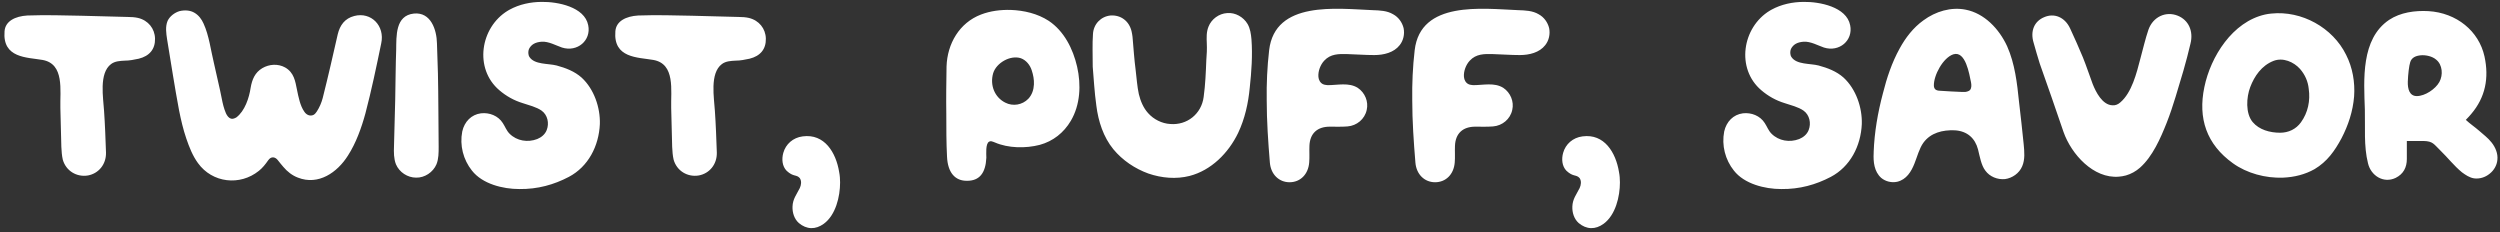 <?xml version="1.0" encoding="UTF-8"?> <svg xmlns="http://www.w3.org/2000/svg" width="721" height="67" viewBox="0 0 721 67" fill="none"><rect x="0" y="0" width="721" height="67" fill="#333333" stroke="none"/><path d="M1.31 9.02C1.52 6.08 4.39 4.68 7.89 4.47C13.7 4.26 18.39 4.47 23.43 4.54C28.82 4.68 32.39 4.75 36.87 4.89C37.85 4.89 38.9 4.96 39.81 5.17C42.75 5.87 44.64 8.25 44.71 11.12C44.78 14.2 43.1 16.16 40.02 16.93C38.69 17.21 37.36 17.49 35.96 17.49C34.63 17.56 33.16 17.63 32.04 18.47C28.47 21.13 29.8 28.27 30.01 31.98C30.29 35.97 30.43 40.03 30.57 44.02C30.64 47.45 28.4 50.04 25.39 50.6C22.1 51.16 19.02 49.27 18.11 46.05C17.83 44.86 17.76 43.6 17.69 42.34C17.62 38.63 17.48 34.85 17.41 31.14C17.27 26.1 18.67 18.4 12.23 17.28C7.75 16.51 0.68 16.79 1.31 9.02ZM81.731 48.15C81.171 47.52 80.681 46.89 80.121 46.19C79.421 45.28 78.231 44.93 77.321 46.26C76.551 47.38 75.711 48.43 74.661 49.27C69.201 53.68 61.221 52.77 57.091 47.03C55.551 44.93 54.571 42.41 53.731 39.96C52.821 37.3 52.191 34.57 51.631 31.77C50.371 25.05 49.321 18.19 48.201 11.4C47.921 9.58 47.641 7.69 48.341 6.01C48.971 4.68 50.371 3.63 51.771 3.21C53.241 2.86 54.851 2.93 56.111 3.7C57.301 4.4 58.141 5.52 58.701 6.78C60.311 10.28 60.801 14.55 61.711 18.26C62.271 20.85 62.901 23.44 63.461 26.03C63.811 27.5 64.021 29.04 64.441 30.58C64.791 31.7 65.281 33.8 66.611 34.22C67.101 34.36 67.661 34.15 68.151 33.87C70.601 32.05 71.861 28.2 72.281 25.33C72.701 22.88 73.541 20.92 75.641 19.66C77.671 18.47 80.191 18.33 82.221 19.45C84.811 20.92 85.161 23.44 85.651 25.89C86.071 27.92 86.561 30.51 87.751 32.19C88.031 32.61 88.381 32.96 88.871 33.17C89.361 33.38 89.991 33.38 90.481 33.1C90.831 32.89 91.181 32.47 91.391 32.12C92.161 30.93 92.721 29.6 93.071 28.27C94.751 21.62 95.941 16.3 97.411 9.86C98.041 7.27 99.441 5.31 102.171 4.61C107.001 3.35 111.061 7.41 109.941 12.52C108.541 19.31 107.141 26.03 105.391 32.68C104.271 36.81 102.661 41.29 100.351 44.86C97.271 49.76 91.811 53.54 85.931 51.23C84.251 50.6 82.851 49.48 81.731 48.15ZM126.509 42.34C126.509 44.02 126.509 45.84 125.879 47.38C124.899 49.69 122.449 51.3 119.999 51.23C117.549 51.23 115.169 49.69 114.189 47.38C113.559 45.77 113.559 43.95 113.629 42.13C113.769 37.72 113.839 33.24 113.979 28.76C114.049 25.33 114.119 17.91 114.259 14.41C114.329 10.42 113.979 4.47 119.369 3.91C124.269 3.42 125.949 8.6 126.019 12.52C126.089 15.39 126.229 18.33 126.299 21.2C126.439 26.94 126.439 36.6 126.509 42.34ZM164.04 51.02C159.77 53.26 155.08 54.59 149.76 54.52C145 54.52 139.12 53.05 136.11 49.2C133.59 46.05 132.54 41.92 133.31 37.93C133.94 35.06 135.97 33.03 138.7 32.68C141.15 32.4 143.67 33.38 145 35.48C145.7 36.53 146.05 37.65 146.96 38.56C149.06 40.66 152.21 41.15 154.94 40.1C156.13 39.61 157.18 38.77 157.67 37.51C158.44 35.55 157.95 33.17 156.2 31.91C154.73 30.86 152.42 30.3 150.74 29.74C148.22 28.97 145.98 27.71 144.02 26.03C136.67 19.8 138.49 7.9 146.47 3.07C146.61 3 146.75 2.93 146.96 2.79C149.76 1.25 153.05 0.55 156.27 0.55C160.75 0.48 168.59 1.95 169.64 7.27C170.55 11.68 166.49 15.11 162.08 13.71C160.4 13.15 158.23 11.89 156.2 12.03C154.31 12.17 153.19 12.87 152.56 14.13C152.28 14.76 152.28 15.81 152.7 16.44C154.17 18.68 158.09 18.26 160.54 18.89C163.13 19.59 165.72 20.57 167.75 22.39C171.32 25.68 173.14 31 173 35.76C172.72 42.13 169.64 48.08 164.04 51.02ZM177.472 9.02C177.682 6.08 180.552 4.68 184.052 4.47C189.862 4.26 194.552 4.47 199.592 4.54C204.982 4.68 208.552 4.75 213.032 4.89C214.012 4.89 215.062 4.96 215.972 5.17C218.912 5.87 220.802 8.25 220.872 11.12C220.942 14.2 219.262 16.16 216.182 16.93C214.852 17.21 213.522 17.49 212.122 17.49C210.792 17.56 209.322 17.63 208.202 18.47C204.632 21.13 205.962 28.27 206.172 31.98C206.452 35.97 206.592 40.03 206.732 44.02C206.802 47.45 204.562 50.04 201.552 50.6C198.262 51.16 195.182 49.27 194.272 46.05C193.992 44.86 193.922 43.6 193.852 42.34C193.782 38.63 193.642 34.85 193.572 31.14C193.432 26.1 194.832 18.4 188.392 17.28C183.912 16.51 176.842 16.79 177.472 9.02ZM242.003 49.55C242.213 50.6 242.283 51.65 242.283 52.63C242.283 56.69 241.023 62.01 237.593 64.53C235.213 66.28 232.623 66.21 230.383 64.32C229.053 63.13 228.493 61.31 228.563 59.56C228.633 57.39 229.753 56.06 230.663 54.24C231.083 53.33 231.223 52.21 230.663 51.37C229.683 50.25 228.843 51.09 226.883 49.27C225.553 47.94 225.413 45.84 225.903 44.09C226.603 41.57 228.703 39.68 231.503 39.33C237.803 38.49 241.093 44.02 242.003 49.55ZM286.913 41.08C286.563 40.94 286.213 40.8 285.863 40.73C285.653 40.73 285.443 40.73 285.233 40.87C284.183 41.5 284.463 44.44 284.463 45.49C284.253 49.97 282.433 52.14 278.933 52.14C275.433 52.21 273.333 49.76 273.123 45.21C272.913 41.15 272.913 37.02 272.913 32.89C272.843 28.34 272.913 23.72 272.983 19.17C273.193 12.59 276.693 6.57 282.923 4.19C285.653 3.14 288.593 2.79 291.463 2.86C295.313 3 299.233 3.91 302.453 6.01C306.863 8.95 309.453 14.06 310.643 19.24C311.833 24.49 311.553 30.23 308.823 34.85C306.793 38.28 303.713 40.73 299.863 41.78C295.803 42.83 290.763 42.76 286.913 41.08ZM296.573 28.48C297.623 27.36 298.113 25.89 298.183 24.35C298.253 22.95 297.973 21.55 297.553 20.29C297.063 18.75 295.943 17.35 294.403 16.79C291.393 15.81 287.333 18.12 286.423 21.13C285.443 24.56 286.843 28.06 289.923 29.6C292.093 30.72 294.823 30.3 296.573 28.48ZM316.191 30.51C315.631 26.52 315.421 22.46 315.141 19.24C315.141 15.6 315.001 12.73 315.211 9.86C315.351 6.92 317.521 4.75 320.251 4.47C323.261 4.26 325.641 6.08 326.341 9.02C326.481 9.58 326.551 10.14 326.621 10.63C326.901 13.85 327.111 17.07 327.531 20.29C327.811 22.53 327.951 24.91 328.441 27.15C328.931 29.18 329.771 31.14 331.101 32.61C332.711 34.43 335.091 35.62 337.471 35.76C342.371 36.18 346.501 32.82 347.131 27.99C347.621 24.42 347.761 20.92 347.901 17.35C348.041 15.74 348.111 14.13 348.041 12.52C347.971 10.91 347.901 9.23 348.531 7.69C349.371 5.52 351.541 3.91 353.921 3.77C356.231 3.56 358.611 4.89 359.801 6.92C360.571 8.25 360.781 9.79 360.921 11.33C361.271 15.95 360.921 20.71 360.431 25.26C360.011 29.74 359.031 34.22 357.071 38.35C354.271 44.16 349.301 49.13 343.071 50.74C339.221 51.72 335.021 51.37 331.171 50.04C327.321 48.64 323.751 46.26 321.091 43.04C318.221 39.54 316.751 34.99 316.191 30.51ZM366.23 46.89C365.74 40.94 365.32 34.92 365.32 28.9C365.25 24.07 365.46 19.31 366.02 14.48C367.7 0.13 385.48 2.51 395.91 2.93C397.94 3 400.04 3.07 401.79 4.12C403.33 4.96 404.38 6.43 404.8 8.11C405.15 9.86 404.73 11.68 403.68 13.01C402 15.18 399.06 15.88 396.33 15.88C393.6 15.88 391.29 15.67 388.56 15.6C386.04 15.53 383.73 15.53 381.91 17.49C380.79 18.68 380.09 20.57 380.23 22.18C380.3 23.09 380.79 23.93 381.56 24.28C381.98 24.49 382.47 24.49 382.89 24.56C385.83 24.56 388.98 23.72 391.57 25.33C393.67 26.73 394.72 29.32 394.16 31.7C393.6 34.36 391.29 36.25 388.63 36.46C386.88 36.6 385.2 36.53 383.52 36.53C379.88 36.53 377.78 38.49 377.64 42.06C377.57 43.67 377.71 45.28 377.57 46.89C377.29 50.32 374.98 52.56 371.9 52.56C368.89 52.56 366.51 50.32 366.23 46.89ZM408.203 46.89C407.713 40.94 407.293 34.92 407.293 28.9C407.223 24.07 407.433 19.31 407.993 14.48C409.673 0.13 427.453 2.51 437.883 2.93C439.913 3 442.013 3.07 443.763 4.12C445.303 4.96 446.353 6.43 446.773 8.11C447.123 9.86 446.703 11.68 445.653 13.01C443.973 15.18 441.033 15.88 438.303 15.88C435.573 15.88 433.263 15.67 430.533 15.6C428.013 15.53 425.703 15.53 423.883 17.49C422.763 18.68 422.063 20.57 422.203 22.18C422.273 23.09 422.763 23.93 423.533 24.28C423.953 24.49 424.443 24.49 424.863 24.56C427.803 24.56 430.953 23.72 433.543 25.33C435.643 26.73 436.693 29.32 436.133 31.7C435.573 34.36 433.263 36.25 430.603 36.46C428.853 36.6 427.173 36.53 425.493 36.53C421.853 36.53 419.753 38.49 419.613 42.06C419.543 43.67 419.683 45.28 419.543 46.89C419.263 50.32 416.953 52.56 413.873 52.56C410.863 52.56 408.483 50.32 408.203 46.89ZM466.906 49.55C467.116 50.6 467.186 51.65 467.186 52.63C467.186 56.69 465.926 62.01 462.496 64.53C460.116 66.28 457.526 66.21 455.286 64.32C453.956 63.13 453.396 61.31 453.466 59.56C453.536 57.39 454.656 56.06 455.566 54.24C455.986 53.33 456.126 52.21 455.566 51.37C454.586 50.25 453.746 51.09 451.786 49.27C450.456 47.94 450.316 45.84 450.806 44.09C451.506 41.57 453.606 39.68 456.406 39.33C462.706 38.49 465.996 44.02 466.906 49.55ZM527.986 51.02C523.716 53.26 519.026 54.59 513.706 54.52C508.946 54.52 503.066 53.05 500.056 49.2C497.536 46.05 496.486 41.92 497.256 37.93C497.886 35.06 499.916 33.03 502.646 32.68C505.096 32.4 507.616 33.38 508.946 35.48C509.646 36.53 509.996 37.65 510.906 38.56C513.006 40.66 516.156 41.15 518.886 40.1C520.076 39.61 521.126 38.77 521.616 37.51C522.386 35.55 521.896 33.17 520.146 31.91C518.676 30.86 516.366 30.3 514.686 29.74C512.166 28.97 509.926 27.71 507.966 26.03C500.616 19.8 502.436 7.9 510.416 3.07C510.556 3 510.696 2.93 510.906 2.79C513.706 1.25 516.996 0.55 520.216 0.55C524.696 0.48 532.536 1.95 533.586 7.27C534.496 11.68 530.436 15.11 526.026 13.71C524.346 13.15 522.176 11.89 520.146 12.03C518.256 12.17 517.136 12.87 516.506 14.13C516.226 14.76 516.226 15.81 516.646 16.44C518.116 18.68 522.036 18.26 524.486 18.89C527.076 19.59 529.666 20.57 531.696 22.39C535.266 25.68 537.086 31 536.946 35.76C536.666 42.13 533.586 48.08 527.986 51.02ZM542.537 51.3C540.507 49.48 540.227 46.68 540.367 44.09C540.367 43.95 540.367 43.88 540.367 43.81C540.577 38.14 541.557 32.47 543.027 26.94C544.147 22.46 545.617 18.05 547.857 13.99C549.537 10.91 551.777 7.97 554.717 5.87C558.217 3.28 562.697 1.95 566.897 2.79C572.287 3.84 576.557 8.32 578.867 13.36C581.107 18.4 581.737 24 582.297 29.46C582.787 33.52 583.207 37.51 583.627 41.57C583.837 43.74 584.047 45.98 583.207 47.94C582.367 49.97 580.337 51.37 578.237 51.65C576.067 51.86 573.827 50.95 572.567 49.2C571.377 47.66 570.957 45.07 570.467 43.11C569.627 39.89 567.387 37.79 563.747 37.58C560.247 37.44 556.817 38.28 554.717 41.15C553.527 42.76 552.897 45.28 552.127 47.17C551.217 49.48 549.817 51.79 547.157 52.42C545.547 52.77 543.797 52.35 542.537 51.3ZM565.917 26.52C566.197 26.52 566.477 26.52 566.757 26.52C567.247 26.45 567.807 26.31 568.157 25.96C568.647 25.33 568.577 24.49 568.437 23.72C567.947 21.41 566.897 14.55 563.327 15.67C560.387 16.65 557.657 21.69 557.727 24.7C557.727 25.19 557.937 25.75 558.427 25.96C558.707 26.1 559.057 26.17 559.407 26.17C561.577 26.31 563.747 26.45 565.917 26.52ZM613.113 50.6C612.413 50.81 611.713 50.88 611.083 50.95C603.733 51.58 597.363 44.44 595.123 38.07C592.743 31 590.713 25.33 588.263 18.33C587.773 16.79 586.933 13.92 586.513 12.38C585.463 9.02 586.653 6.15 589.523 4.96C592.393 3.7 595.473 4.89 597.013 8.18C598.203 10.7 599.673 14.06 600.723 16.58C601.843 19.38 602.473 21.41 603.523 24.21C604.433 26.52 606.323 30.3 609.263 30.37C610.103 30.44 610.873 30.09 611.503 29.53C614.793 26.73 616.193 21.13 617.313 16.79C618.083 13.99 618.713 11.19 619.623 8.53C620.953 4.82 624.663 3.14 628.093 4.54C631.173 5.8 632.643 8.95 631.733 12.59C631.103 15.18 630.473 17.77 629.703 20.36C628.163 25.4 626.833 30.44 624.873 35.41C623.123 39.82 620.813 45.14 617.173 48.36C615.983 49.41 614.583 50.18 613.113 50.6ZM667.517 48.78C664.787 50.32 661.707 51.09 658.487 51.23C653.377 51.44 647.987 49.97 643.997 47.1C636.367 41.64 633.847 34.15 635.737 25.12C637.557 16.3 643.857 6.29 653.237 4.19C653.797 4.05 654.427 3.98 655.057 3.91C663.807 3 672.767 7.97 676.617 15.81C678.507 19.52 679.207 23.72 678.927 27.78C678.577 32.12 677.247 36.11 675.287 39.89C673.327 43.53 671.157 46.61 667.517 48.78ZM663.597 35.27C665.627 32.47 666.327 29.04 665.837 25.61C665.627 23.51 664.787 21.55 663.317 19.87C661.497 17.84 658.417 16.51 655.687 17.56C652.257 18.89 650.157 21.97 648.967 25.12C647.847 28.06 647.567 32.68 649.667 35.2C651.557 37.44 654.637 38.28 657.577 38.28C660.027 38.28 662.197 37.23 663.597 35.27ZM712.683 32.89C712.263 33.38 711.843 33.87 711.143 34.57C712.333 35.69 713.803 36.67 714.993 37.72C716.253 38.84 717.513 39.75 718.563 41.08C719.683 42.48 720.453 44.3 720.243 46.12C720.103 47.66 719.263 49.13 718.003 50.11C716.743 51.16 715.063 51.65 713.523 51.44C712.193 51.23 711.073 50.46 710.023 49.69C707.713 47.8 705.893 45.42 703.793 43.39C701.903 41.57 701.693 40.73 698.963 40.66C697.773 40.66 695.463 40.66 694.133 40.66C694.133 42.34 694.133 44.09 694.133 45.84C694.133 48.29 693.153 50.18 690.913 51.3C687.413 52.98 683.773 50.67 682.933 47.1C681.673 42.13 682.163 36.67 682.023 31.56C681.743 23.02 680.833 11.26 689.023 5.73C692.313 3.56 696.443 3 700.363 3.21C708.483 3.7 714.923 8.95 716.533 16.3C717.863 22.46 716.813 28.06 712.683 32.89ZM695.113 17.91C694.763 18.96 694.483 21.48 694.413 23.51C694.343 25.68 694.903 27.71 697.003 27.71C699.383 27.71 702.393 25.68 703.513 23.65C704.633 21.62 704.423 18.68 702.603 17.21C701.483 16.23 699.593 15.81 698.123 15.95C696.723 16.09 695.533 16.58 695.113 17.91Z" fill="white"></path></svg> 